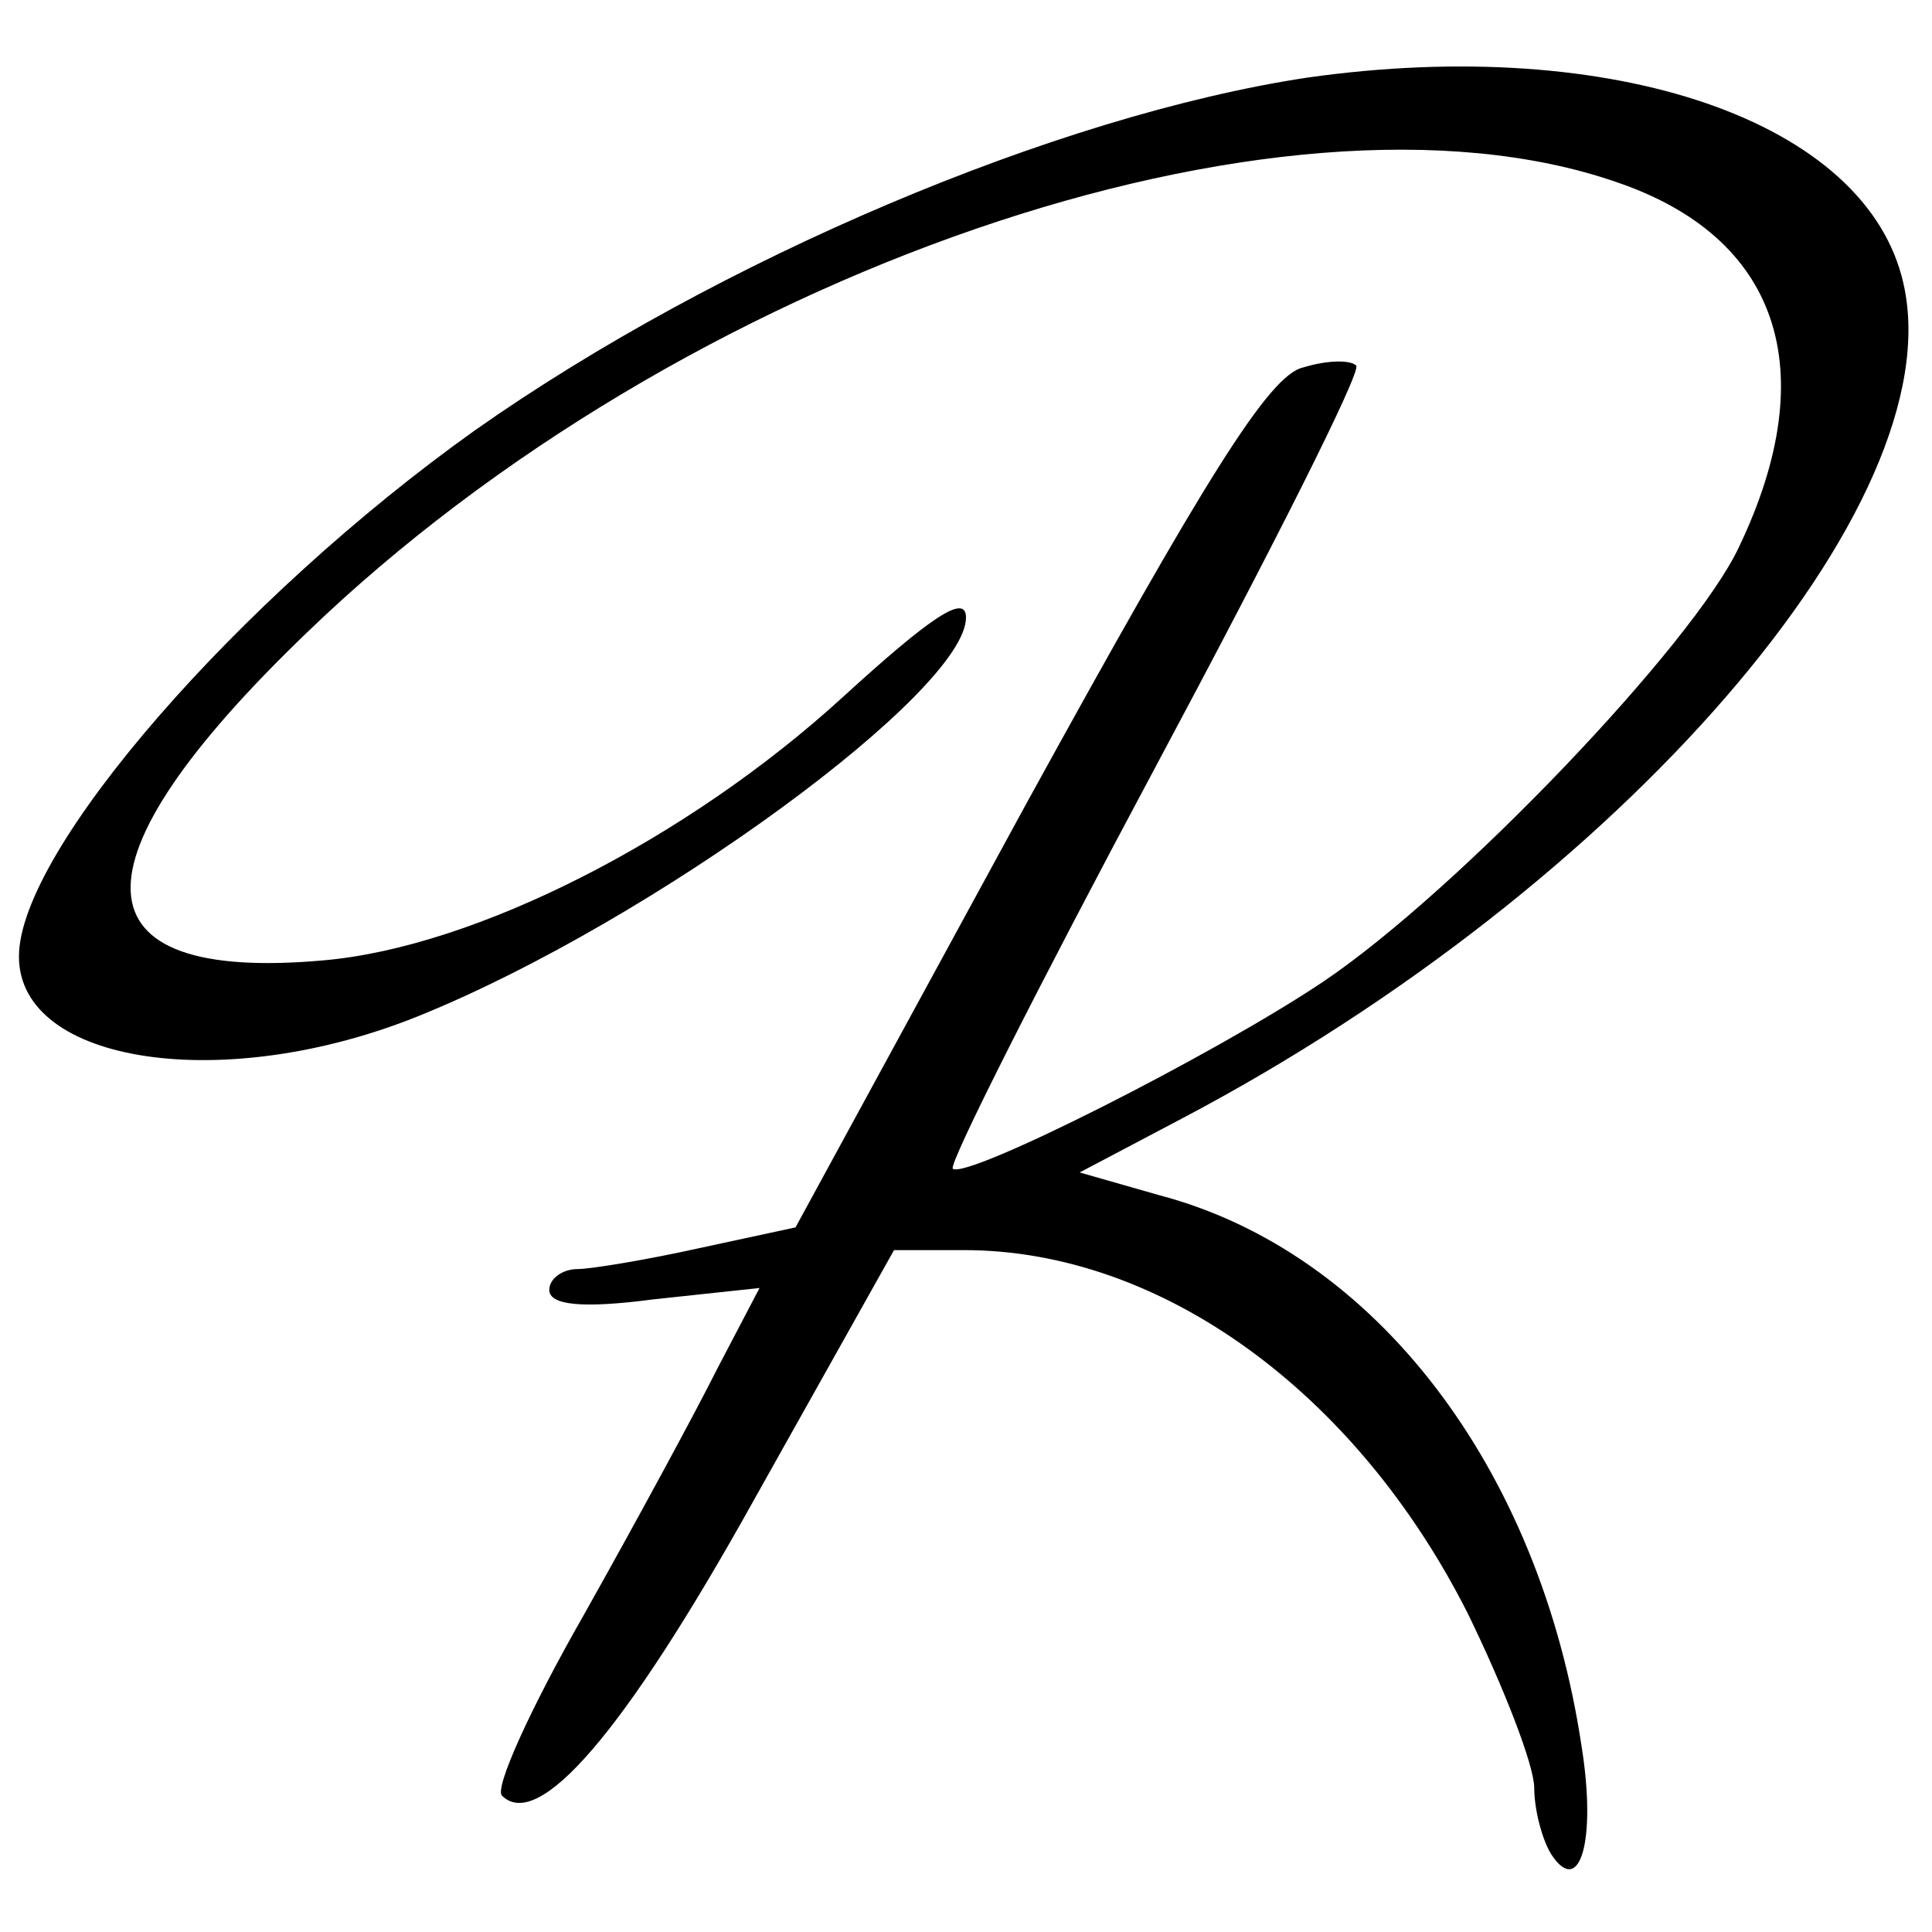 <?xml version="1.0" standalone="no"?>
<!DOCTYPE svg PUBLIC "-//W3C//DTD SVG 20010904//EN"
 "http://www.w3.org/TR/2001/REC-SVG-20010904/DTD/svg10.dtd">
<svg version="1.0" xmlns="http://www.w3.org/2000/svg"
 width="102pt" height="102pt" viewBox="0 0 102 102"
 preserveAspectRatio="xMidYMid meet">
<g transform="translate(0,102) scale(0.1,-0.1)"
fill="#000000" stroke="none">
<path d="M690 979 c-132 -20 -311 -96 -439 -186 -125 -89 -241 -222 -241 -278
0 -57 109 -73 212 -31 123 50 288 171 288 210 0 13 -19 0 -65 -42 -82 -75
-194 -132 -274 -139 -133 -12 -136 51 -9 173 197 190 514 299 691 238 86 -29
110 -99 65 -193 -24 -51 -148 -181 -219 -229 -58 -39 -189 -105 -196 -99 -2 3
46 98 107 212 61 114 109 209 106 212 -3 3 -15 3 -28 -1 -18 -4 -52 -59 -146
-230 l-122 -224 -51 -11 c-27 -6 -57 -11 -64 -11 -8 0 -15 -5 -15 -11 0 -8 17
-10 55 -5 l56 6 -22 -42 c-12 -24 -44 -83 -71 -131 -28 -49 -47 -91 -43 -95
19 -19 64 32 133 156 l74 132 37 0 c104 0 207 -75 266 -192 19 -39 35 -80 35
-92 0 -11 4 -27 9 -35 15 -23 24 7 16 57 -22 147 -109 261 -223 291 l-42 12
55 29 c231 122 406 324 380 440 -19 86 -153 132 -315 109z"/>
</g>
</svg>
